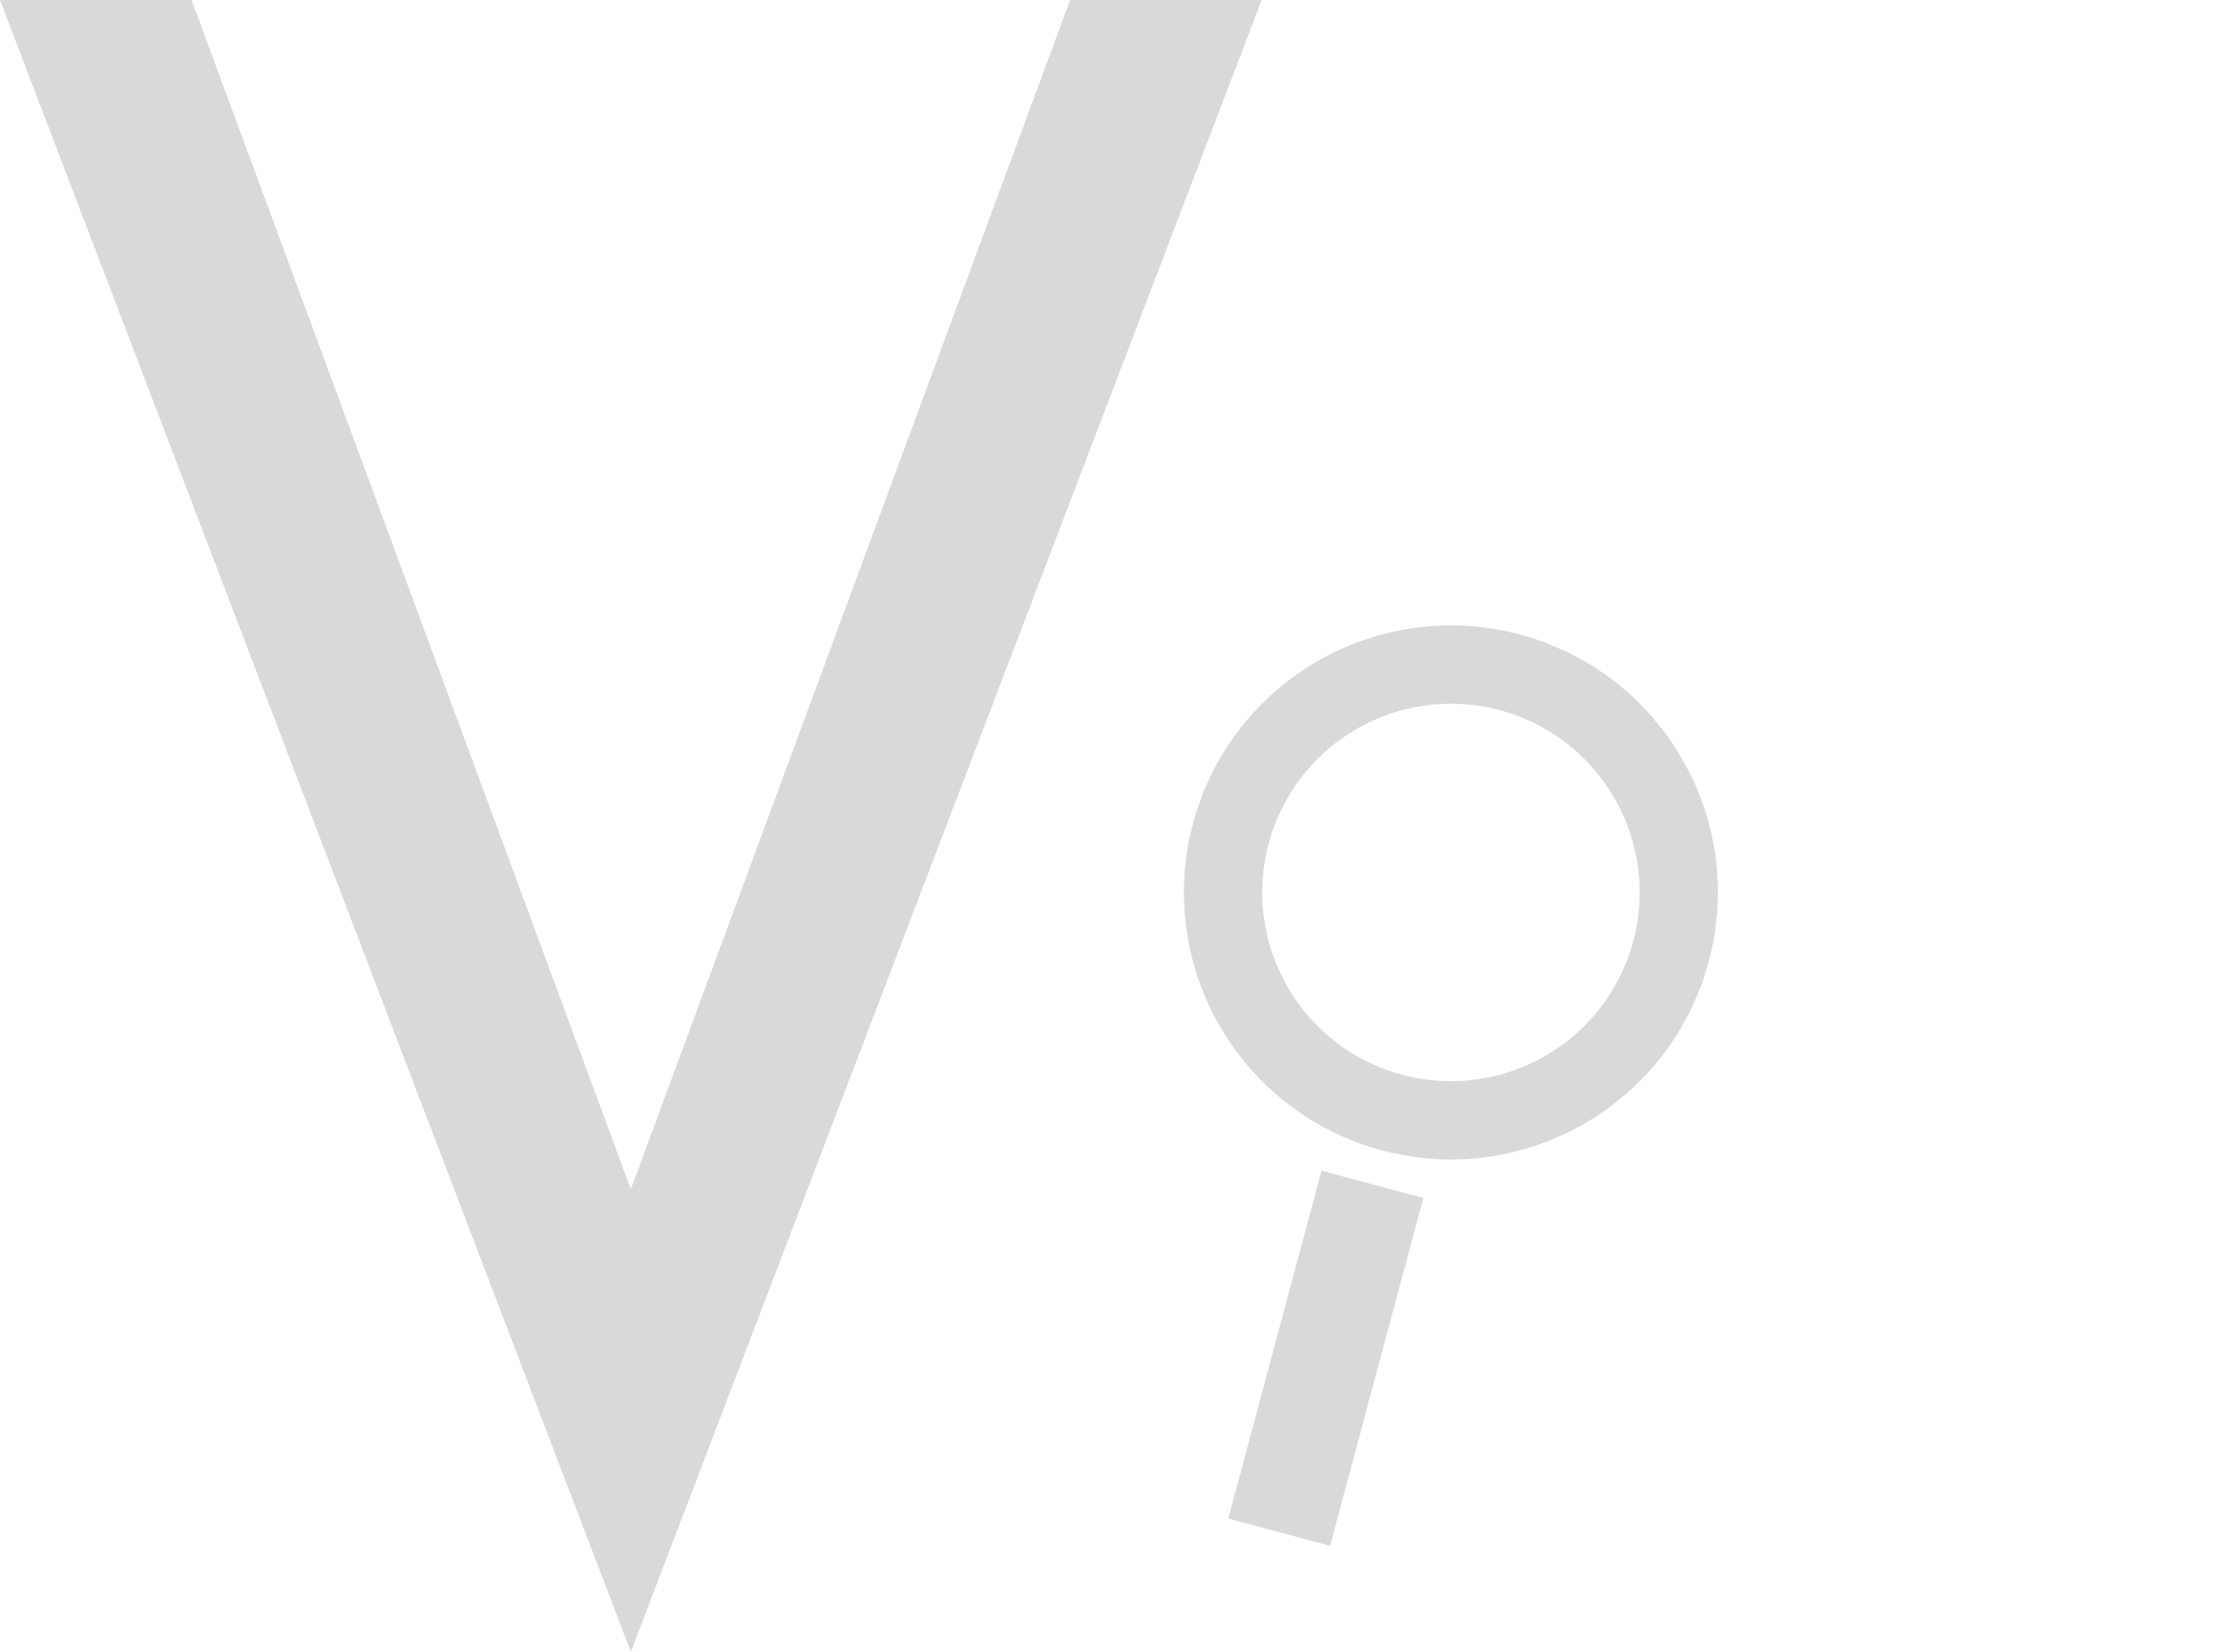 <svg id="a12ce5c8-eddf-44c0-abdc-ac0338672a2d" data-name="Livello 1" xmlns="http://www.w3.org/2000/svg" viewBox="0 0 135 100"><defs><style>.b43e8919-ecca-4348-9f71-9c26145143de{isolation:isolate;}.bd6f81d4-f02d-4b4f-b851-ec677fc0fbba{fill:#d9d9d9;}</style></defs><title>Senza titolo-1</title><g id="f56e52ff-db5f-4c78-95d7-d1a12258dd76" data-name="V" class="b43e8919-ecca-4348-9f71-9c26145143de"><g class="b43e8919-ecca-4348-9f71-9c26145143de"><path class="bd6f81d4-f02d-4b4f-b851-ec677fc0fbba" d="M11.598,0,38.19,71.995,64.781,0H76.379L38.19,100,0,0Z"/></g></g><rect id="ab90f1f4-e609-4258-94dc-7842ba61eaa4" data-name="Rectangle 21" class="bd6f81d4-f02d-4b4f-b851-ec677fc0fbba" x="69.362" y="79.036" width="21.799" height="6.38" transform="translate(-19.945 138.455) rotate(-74.991)"/><path class="bd6f81d4-f02d-4b4f-b851-ec677fc0fbba" d="M103.975,53.181c-.023-.457-.059-.914-.122-1.367-.006-.04-.016-.079-.022-.119-.07-.478-.156-.954-.269-1.424-.009-.039-.023-.077-.033-.116-.115-.464-.245-.924-.402-1.378-.034-.099-.08-.193-.115-.292-.142-.386-.287-.771-.459-1.149-.176-.386-.376-.761-.582-1.132-.047-.086-.085-.175-.134-.26-.048-.083-.105-.157-.154-.239-.22-.366-.446-.729-.694-1.077-.237-.333-.495-.646-.754-.958-.071-.085-.133-.176-.206-.26-.314-.363-.648-.706-.991-1.037-.029-.028-.054-.059-.084-.086-.351-.334-.72-.647-1.099-.946-.031-.025-.06-.053-.091-.078-.364-.283-.745-.545-1.133-.796-.057-.037-.11-.079-.167-.116-.36-.227-.735-.43-1.113-.628-.097-.051-.188-.11-.287-.159-.357-.177-.727-.33-1.098-.482-.131-.054-.255-.118-.388-.168-.463-.175-.938-.325-1.421-.459-.046-.013-.088-.031-.134-.043A16.164,16.164,0,0,0,83.651,69.638l.026.006c.469.125.941.221,1.414.304.113.02.225.039.338.056.481.073.962.13,1.444.16l.045.001c.315.019.631.031.946.031.166,0,.331-.011.497-.016.072-.002.144-.004.216-.007a15.942,15.942,0,0,0,2.922-.405c.059-.014.119-.027.178-.042.478-.117.952-.252,1.419-.414l.003-.001c.433-.15.858-.324,1.28-.511.101-.045.202-.09.302-.137.411-.193.817-.397,1.215-.626q.692-.398,1.343-.862c.302-.215.585-.451.87-.685.114-.094.235-.178.347-.275.348-.302.677-.623.997-.953.041-.042.086-.079.126-.122.323-.341.626-.699.918-1.066.034-.043.072-.082.106-.125.273-.352.525-.719.768-1.093.046-.071.099-.136.144-.208.216-.343.408-.701.598-1.06.061-.115.131-.224.189-.341.165-.332.306-.678.448-1.022.065-.156.141-.305.201-.463.149-.395.272-.802.391-1.211.034-.115.079-.224.11-.34.029-.109.043-.218.07-.327.104-.422.203-.844.272-1.268.026-.158.034-.316.055-.474.051-.38.103-.759.126-1.139.007-.118.001-.234.006-.352.017-.419.029-.838.013-1.255C103.99,53.325,103.979,53.254,103.975,53.181ZM87.839,65.451A11.424,11.424,0,1,1,99.262,54.027,11.424,11.424,0,0,1,87.839,65.451Z"/></svg>